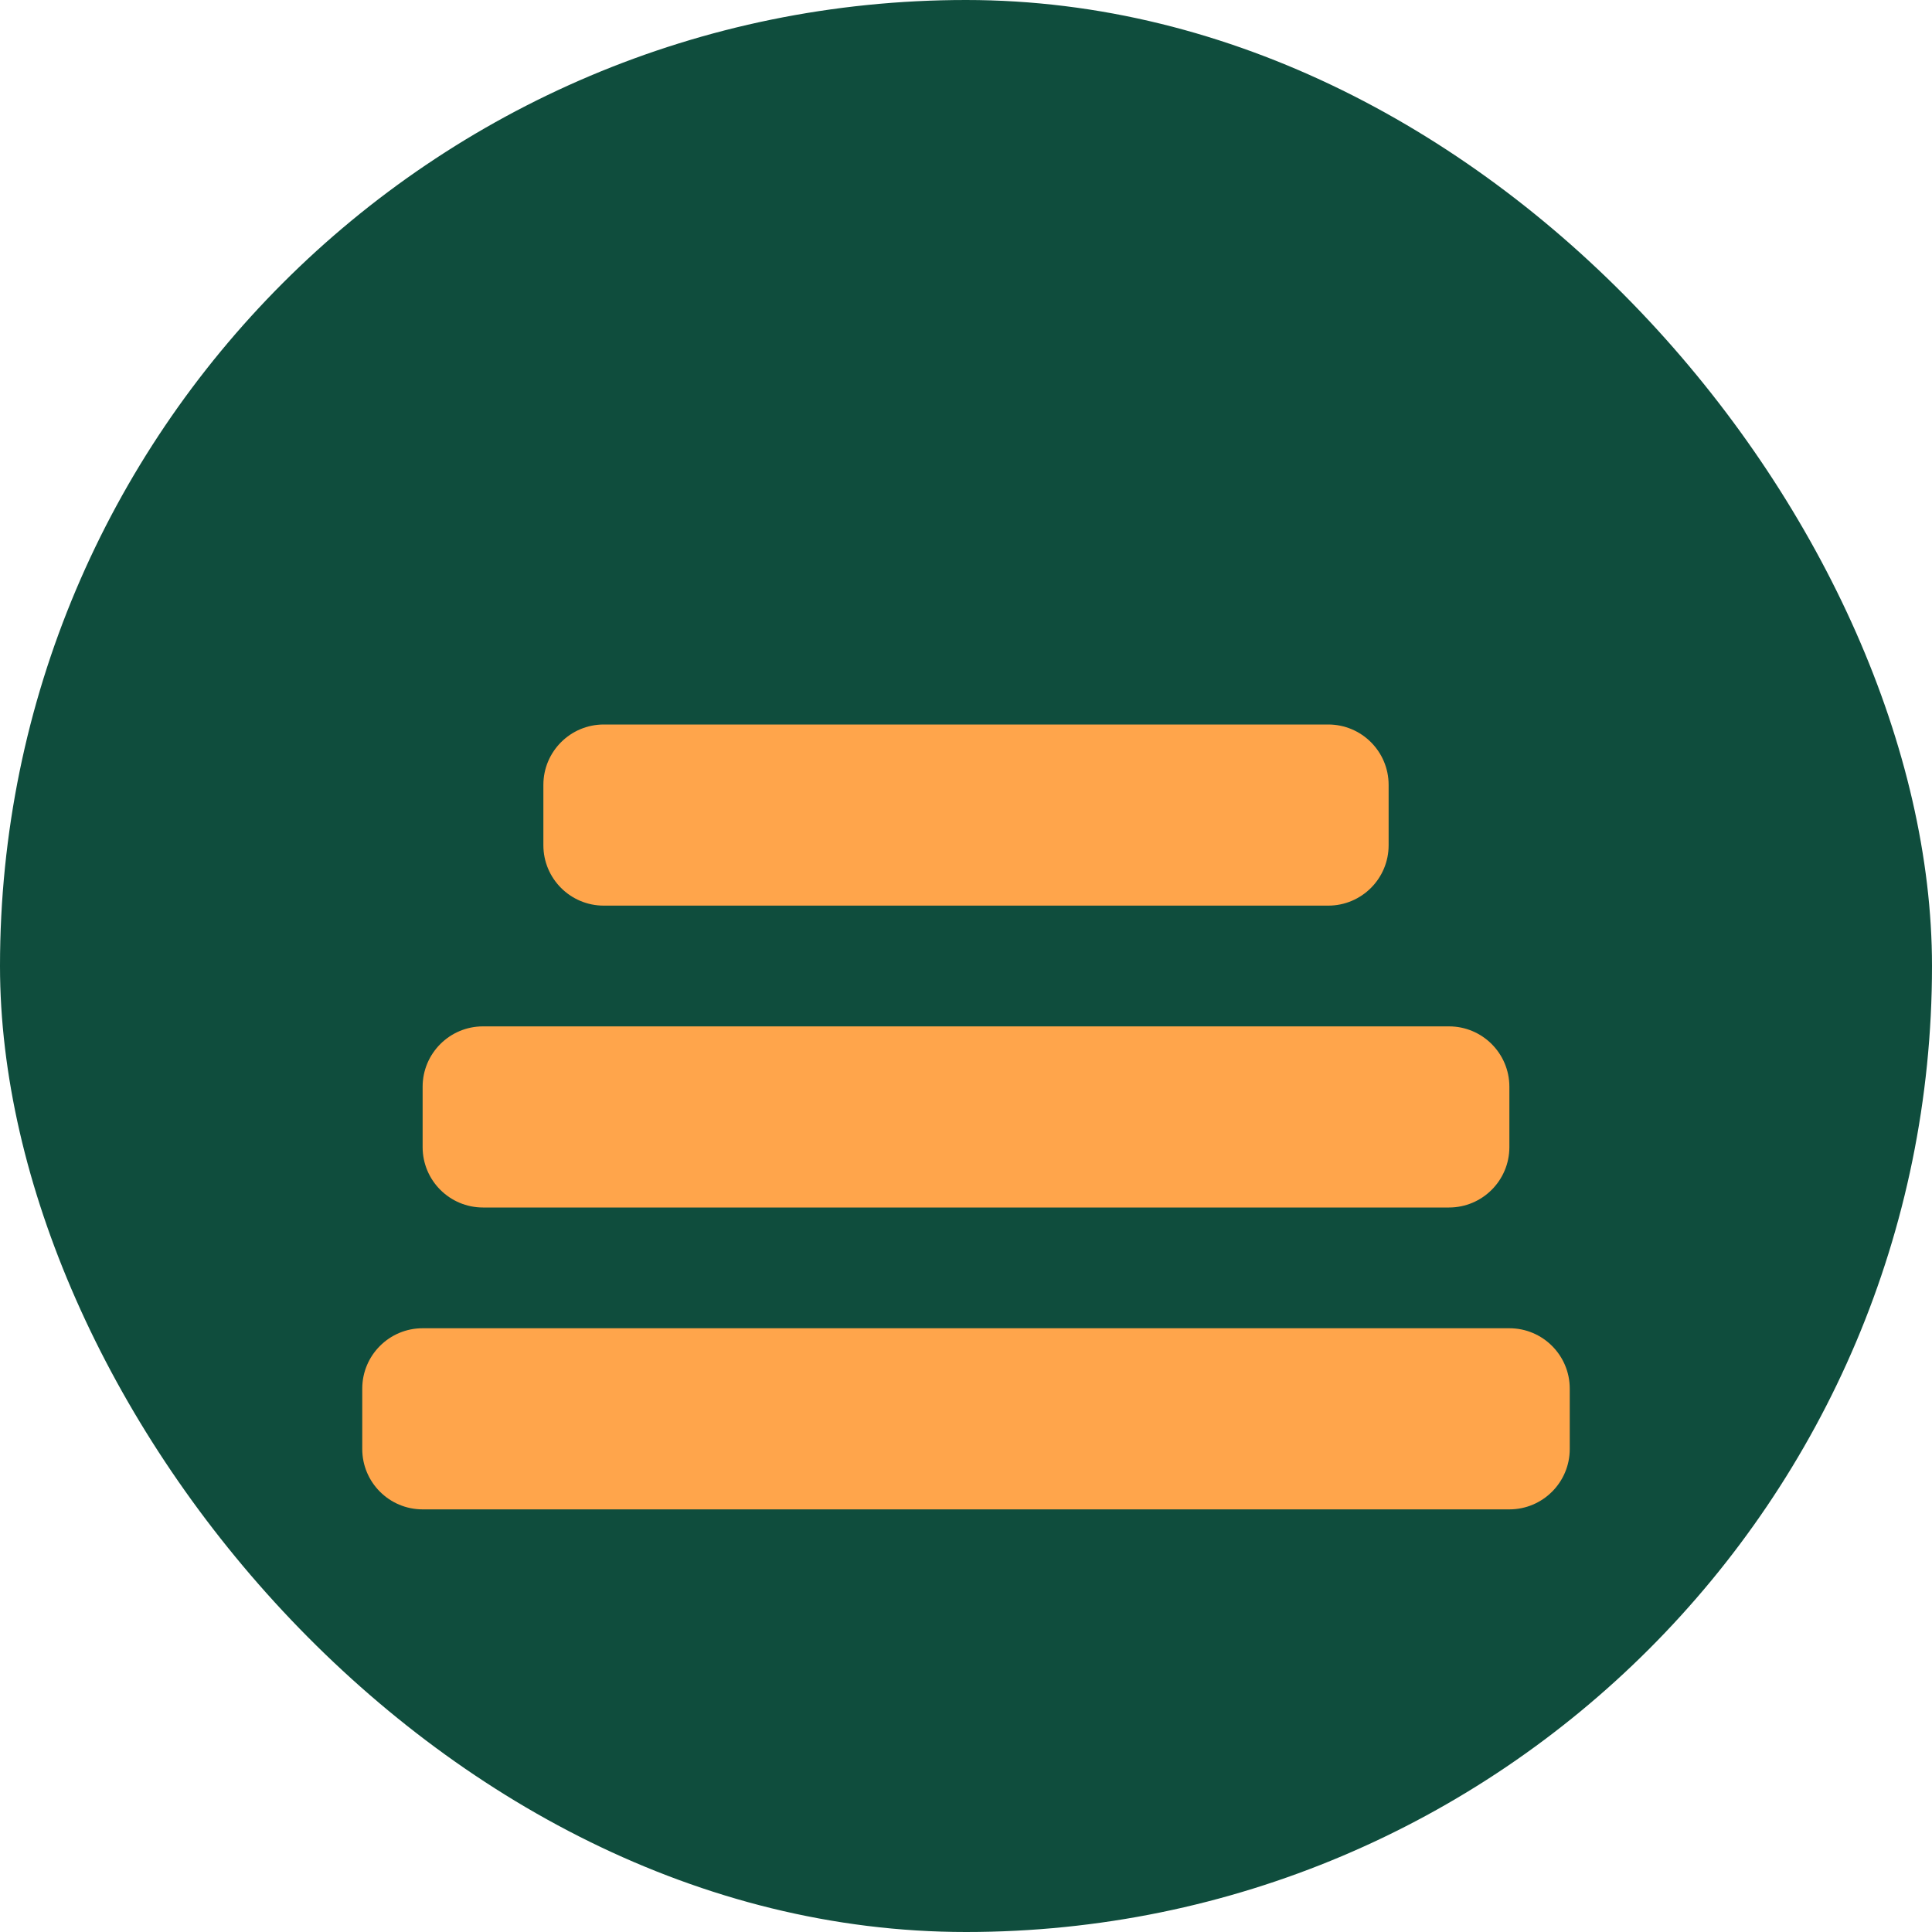 <svg width="32" height="32" viewBox="0 0 32 32" fill="none" xmlns="http://www.w3.org/2000/svg">
    <rect width="32" height="32" rx="16" fill="#0F4D3D"/>
    <path d="M9 13C9 12.448 9.448 12 10 12H22C22.552 12 23 12.448 23 13V14C23 14.552 22.552 15 22 15H10C9.448 15 9 14.552 9 14V13Z" fill="#FFA54B"/>
    <path d="M7 18C7 17.448 7.448 17 8 17H24C24.552 17 25 17.448 25 18V19C25 19.552 24.552 20 24 20H8C7.448 20 7 19.552 7 19V18Z" fill="#FFA54B"/>
    <path d="M6 23C6 22.448 6.448 22 7 22H25C25.552 22 26 22.448 26 23V24C26 24.552 25.552 25 25 25H7C6.448 25 6 24.552 6 24V23Z" fill="#FFA54B"/>
</svg> 